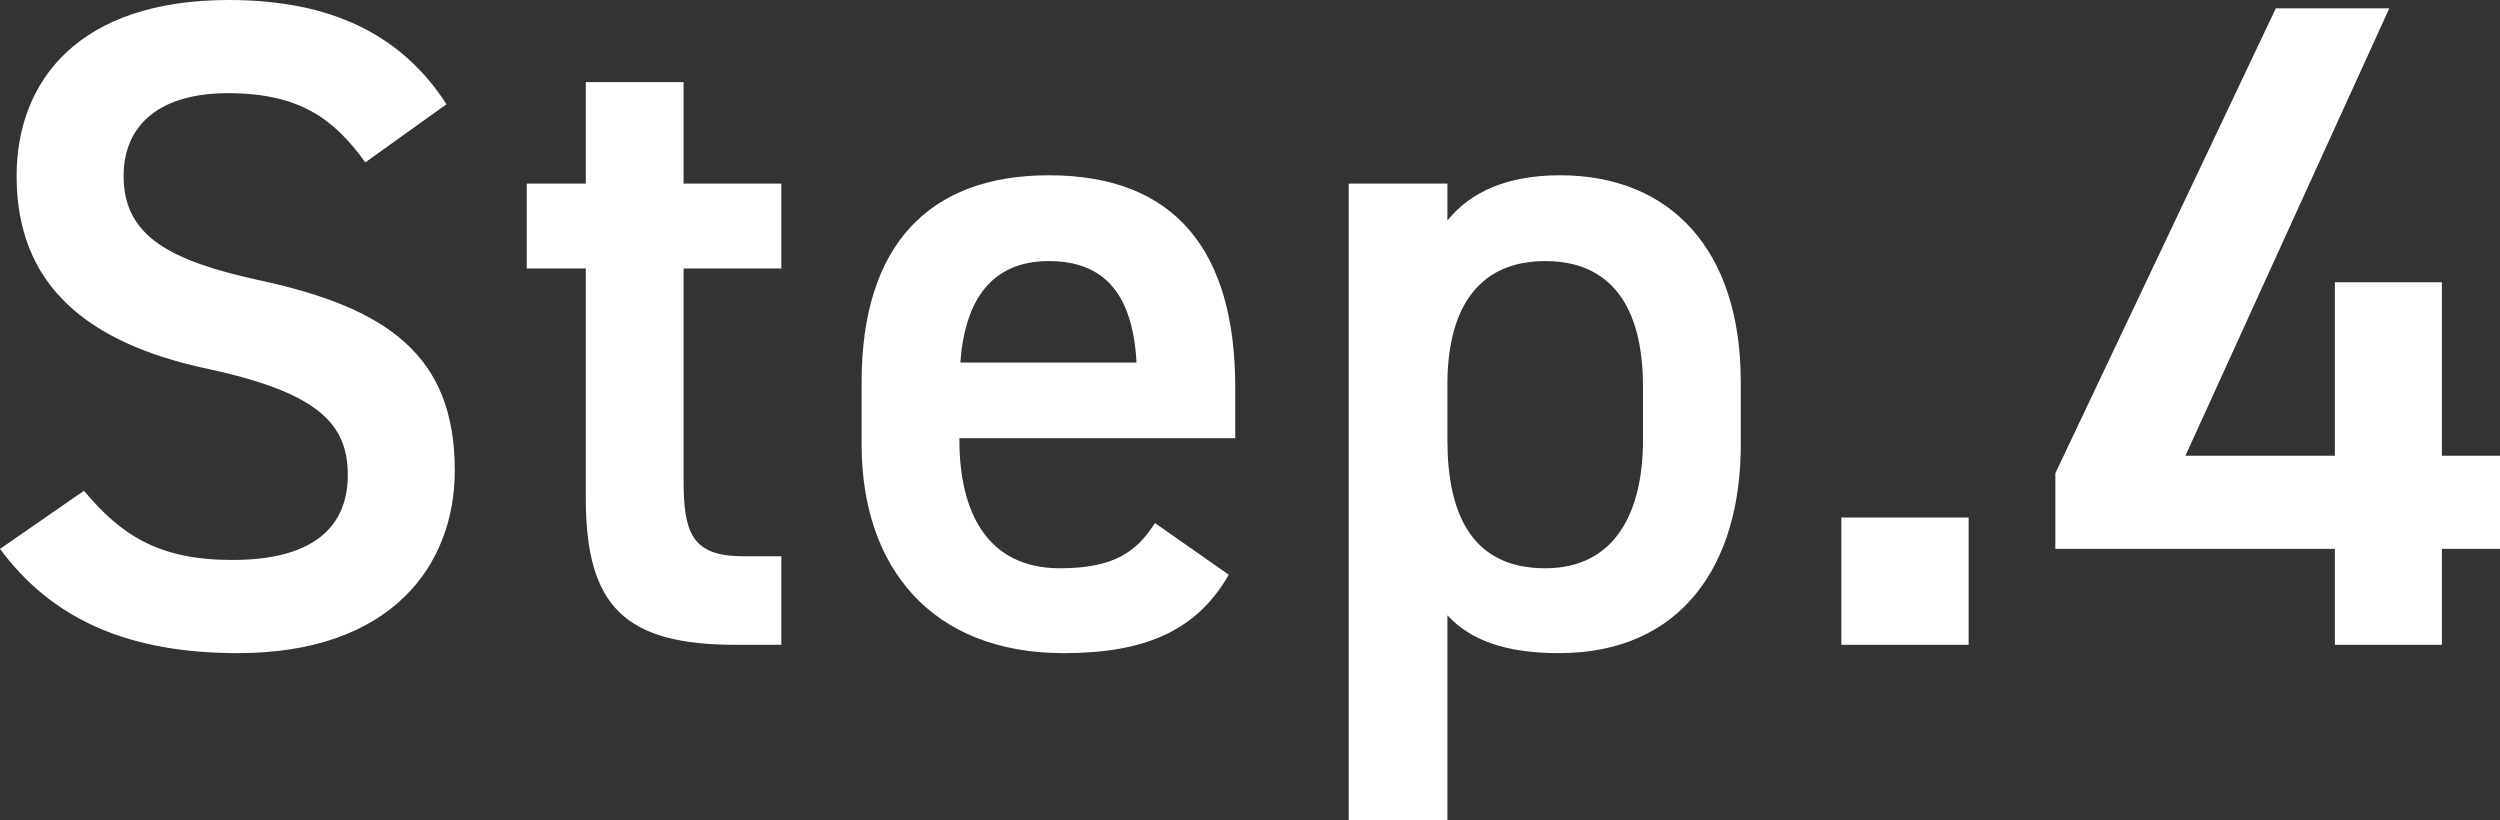 <svg xmlns="http://www.w3.org/2000/svg" width="216.8" height="71.12" viewBox="0 0 216.8 71.12">
  <rect x="0" y="0" width="216.8" height="71.12" fill="#333333" stroke="none"/>
  <path id="パス_8676" data-name="パス 8676" d="M-69.16-46.88c-3.92-6.08-10.08-9.04-18.88-9.04-12.96,0-18.4,6.96-18.4,15.28,0,9.36,6,14.48,16.64,16.72,9.6,2.08,12.08,4.8,12.08,9.2,0,4-2.4,7.36-10,7.36-6.32,0-9.6-2.08-12.88-6l-7.28,5.04C-103.32-2.16-96.68.72-87.24.72c13.28,0,18.8-7.6,18.8-15.84,0-9.92-5.76-14.08-16.88-16.48-7.68-1.68-11.84-3.76-11.84-9.04,0-4.64,3.36-7.2,9.04-7.2,6.24,0,9.2,2.24,11.92,6Zm6.96,14.24h5.12v19.92C-57.08-3.28-53.64,0-44.04,0h3.92V-7.68H-43.4c-4.48,0-5.2-2-5.2-6.64V-32.64h8.48V-40H-48.6v-8.8h-8.48V-40H-62.2ZM-7.72-10.56c-1.6,2.48-3.52,3.92-8.24,3.92-6.32,0-8.72-4.88-8.72-11.12v-.16H-.76v-4.4c0-11.84-5.2-18.4-16.16-18.4-10.48,0-16.24,6.16-16.24,17.92v5.44C-33.16-6.72-27.08.72-15.64.72-8.6.72-4.12-1.2-1.32-6.08Zm-9.2-22.72c4.88,0,7.28,2.96,7.6,8.8H-24.6C-24.2-29.92-21.88-33.28-16.92-33.28Zm60,10.48c0-11.44-6.08-17.92-15.68-17.92-4.56,0-7.76,1.44-9.76,3.92V-40H9.08V15.2h8.56V-2.56C19.64-.4,22.68.72,27.32.72c10.64,0,15.76-7.68,15.76-18.08ZM26.12-6.64c-6.48,0-8.48-4.88-8.48-11.12v-5.12c.08-6.56,2.88-10.4,8.48-10.4,5.68,0,8.48,3.92,8.48,10.88v4.64C34.6-11.52,32.2-6.64,26.12-6.64Zm36.72-4.4H51.8V0H62.84ZM89.48-55.2,70.36-14.88v6.56H94.6V0h9.28V-8.32h5.04V-16.4h-5.04V-31.44H94.6V-16.4H81.64L99.32-55.2Z" transform="translate(107.88 55.92)" fill="#fff"/>
</svg>
